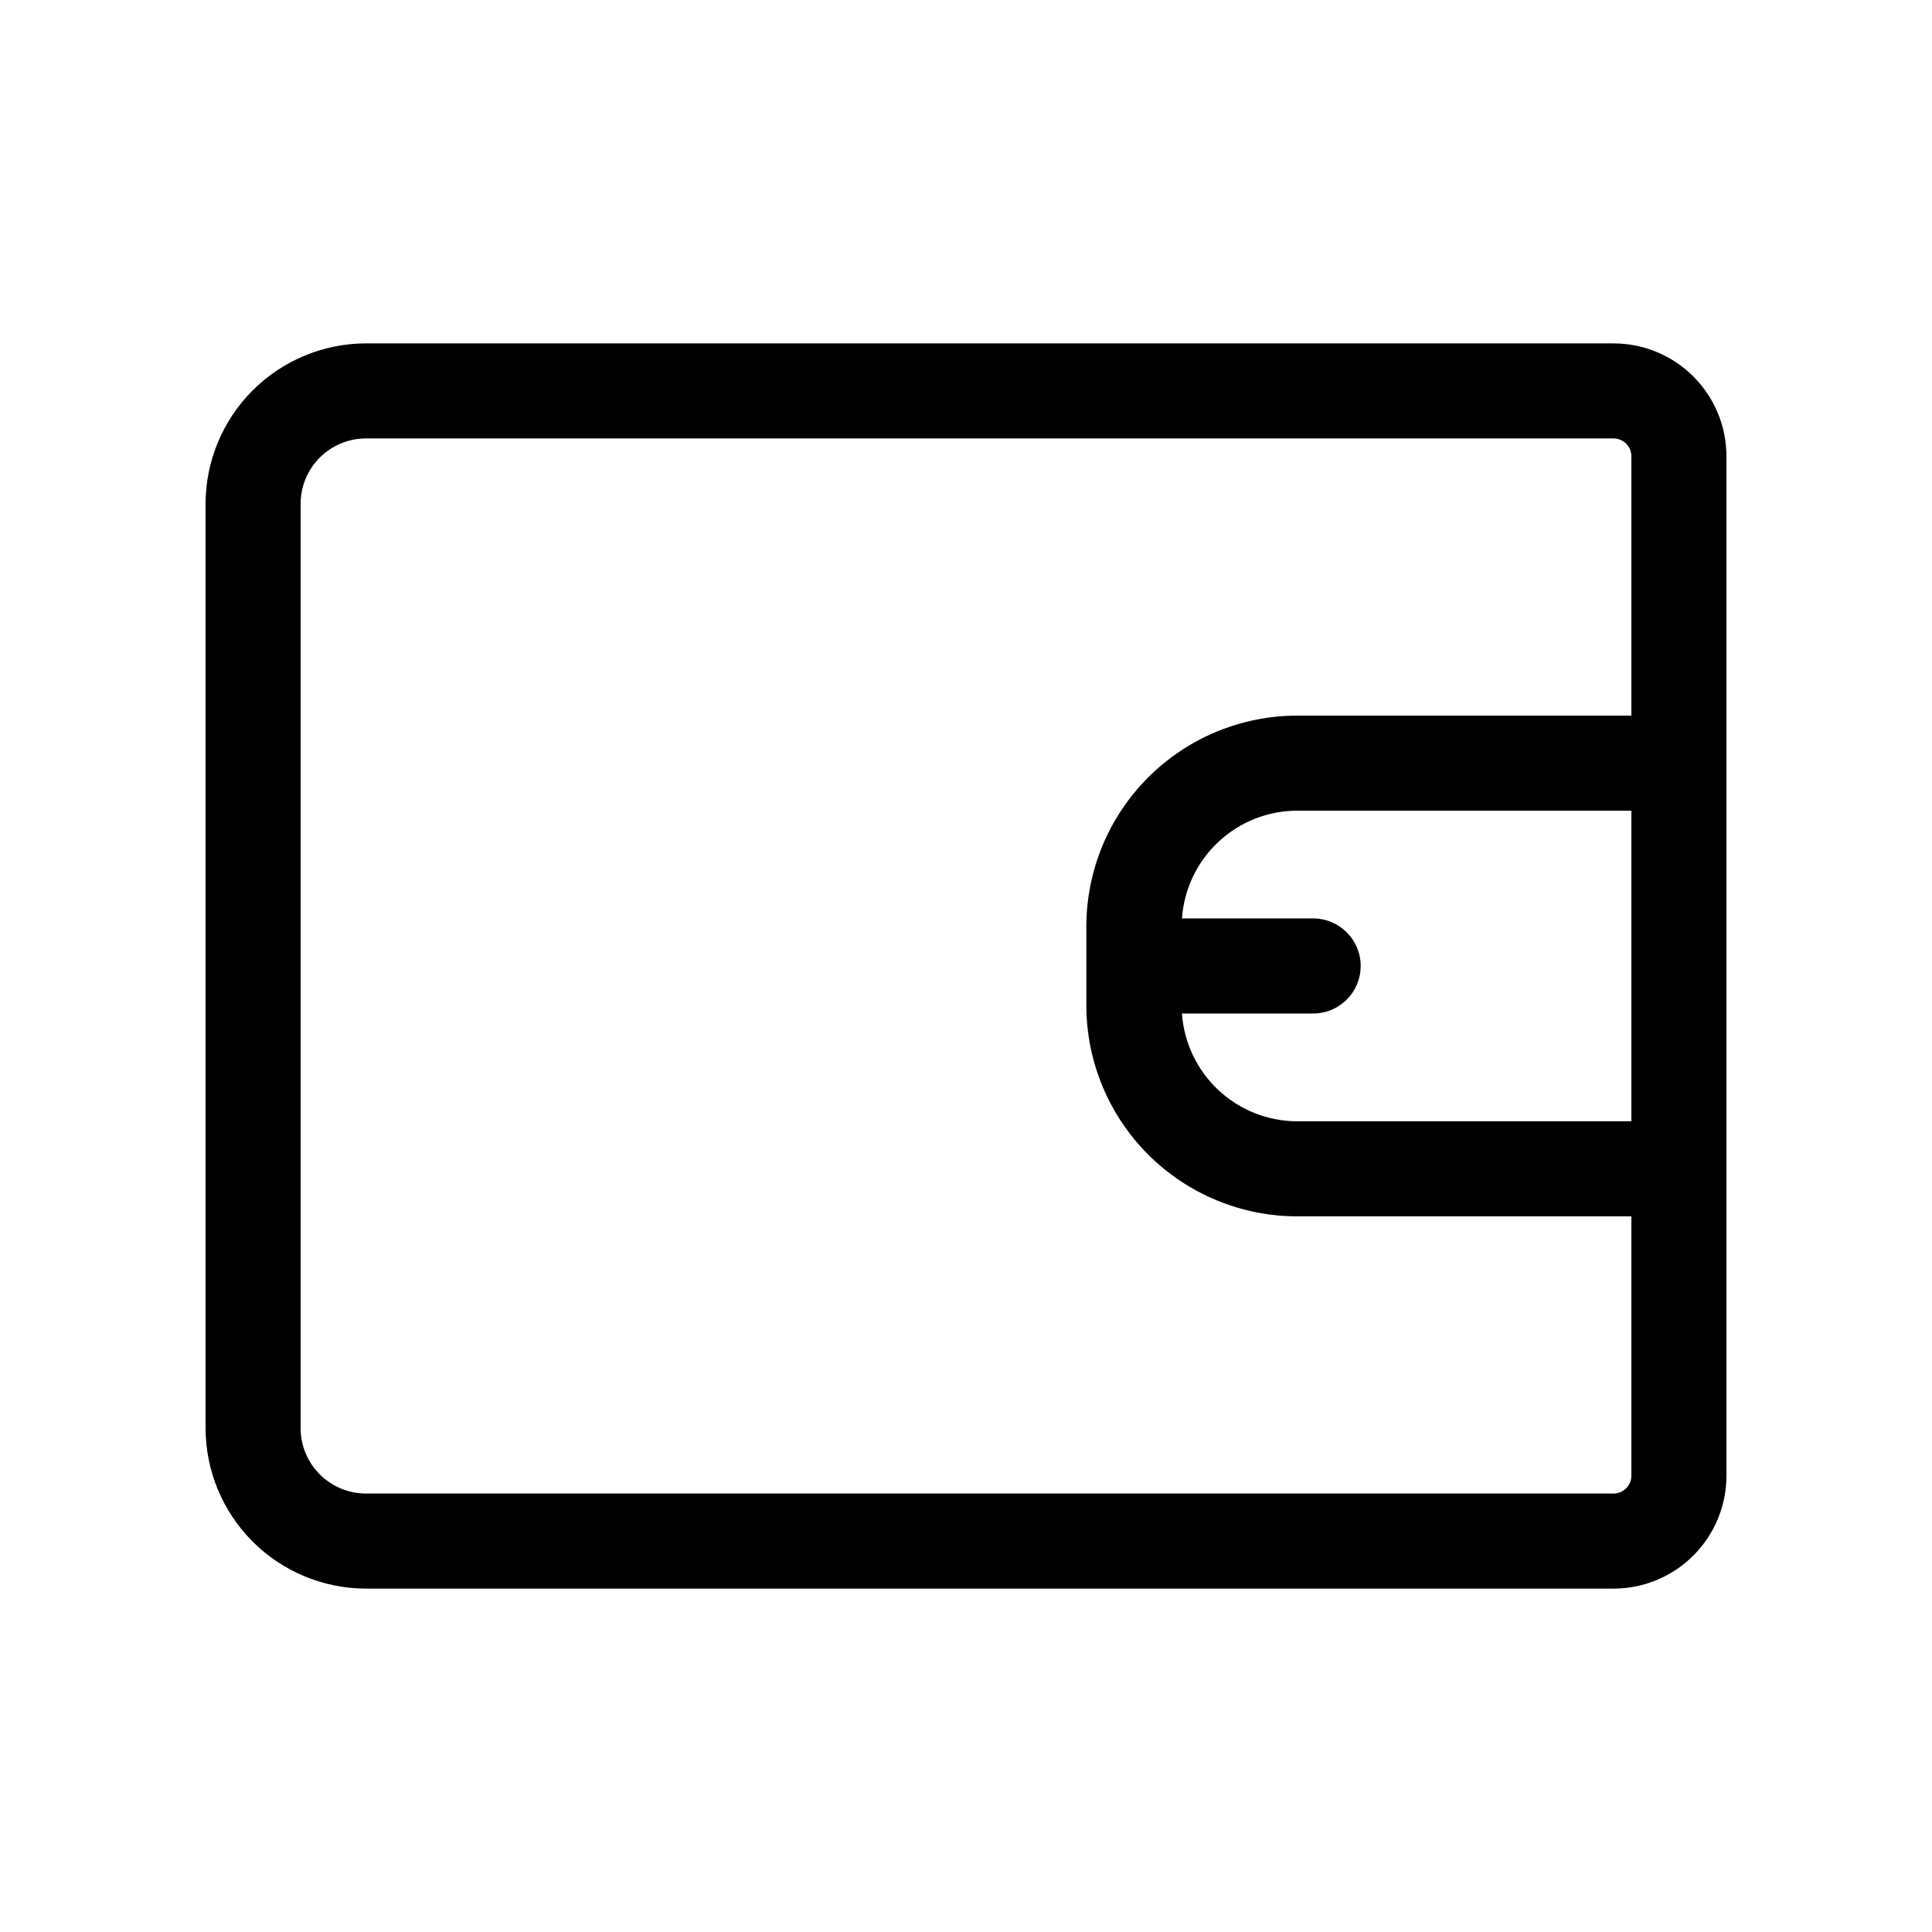 <?xml version="1.0" encoding="UTF-8"?>
<!-- The Best Svg Icon site in the world: iconSvg.co, Visit us! https://iconsvg.co -->
<svg fill="#000000" width="800px" height="800px" version="1.1" viewBox="144 144 512 512" xmlns="http://www.w3.org/2000/svg">
 <path d="m571.6 235h-330.6c-11.273 0.016-22.082 4.5-30.051 12.469-7.973 7.973-12.457 18.781-12.469 30.055v244.95c0.012 11.273 4.496 22.082 12.469 30.055 7.969 7.973 18.777 12.457 30.051 12.469h330.6c7.934 0 15.547-3.152 21.16-8.766 5.613-5.613 8.766-13.223 8.766-21.16v-270.14c0-7.938-3.152-15.547-8.766-21.16-5.613-5.613-13.227-8.766-21.16-8.766zm0 304.8h-330.6c-4.598 0-9.004-1.824-12.254-5.074s-5.078-7.66-5.078-12.258v-244.95c0-4.598 1.828-9.004 5.078-12.258 3.25-3.25 7.656-5.074 12.254-5.074h330.6c2.613 0 4.734 2.121 4.734 4.734v68.723h-88.57c-14.812 0.012-29.016 5.902-39.492 16.379-10.477 10.473-16.367 24.676-16.379 39.492v21.008c0.027 14.805 5.922 28.996 16.395 39.461 10.477 10.465 24.672 16.348 39.477 16.363h88.57v68.719c0 2.613-2.121 4.734-4.734 4.734zm4.734-98.645h-88.57c-7.758-0.02-15.219-2.977-20.883-8.277-5.664-5.301-9.113-12.551-9.648-20.289h34.762c6.957 0 12.598-5.641 12.598-12.594 0-6.957-5.641-12.598-12.598-12.598h-34.762c0.535-7.738 3.984-14.988 9.648-20.289 5.664-5.297 13.125-8.258 20.883-8.277h88.57z"/>
</svg>
